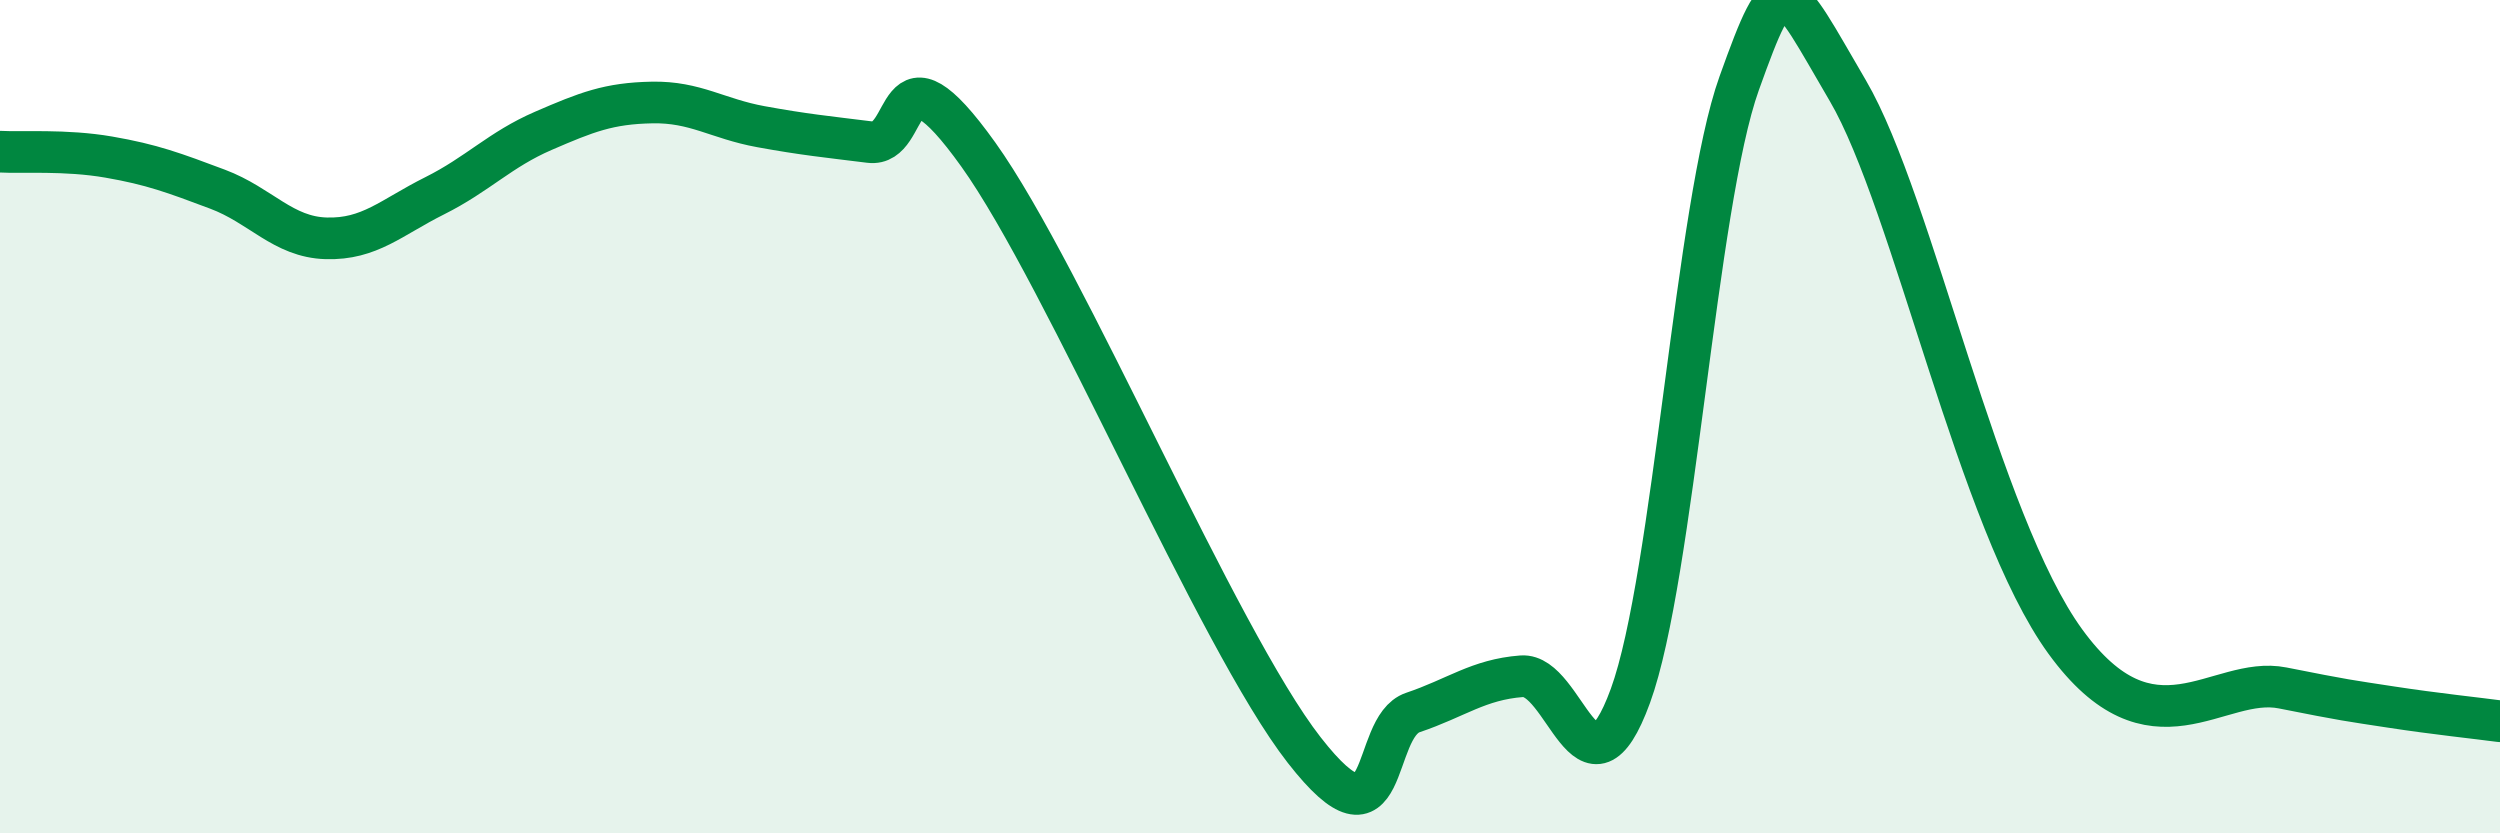 
    <svg width="60" height="20" viewBox="0 0 60 20" xmlns="http://www.w3.org/2000/svg">
      <path
        d="M 0,3.64 C 0.52,3.67 1.57,3.59 2.61,3.77 C 3.65,3.95 4.18,4.15 5.22,4.54 C 6.26,4.93 6.79,5.69 7.83,5.72 C 8.87,5.75 9.39,5.22 10.43,4.7 C 11.47,4.18 12,3.59 13.04,3.14 C 14.08,2.69 14.61,2.48 15.65,2.46 C 16.69,2.44 17.22,2.85 18.26,3.04 C 19.3,3.23 19.83,3.28 20.87,3.41 C 21.91,3.54 21.39,0.79 23.48,3.71 C 25.57,6.63 29.21,15.32 31.3,18 C 33.39,20.68 32.87,17.45 33.91,17.1 C 34.95,16.75 35.48,16.31 36.52,16.23 C 37.56,16.15 38.09,19.55 39.13,16.7 C 40.17,13.85 40.7,4.9 41.74,2 C 42.78,-0.9 42.78,-0.5 44.35,2.18 C 45.92,4.86 47.48,12.53 49.57,15.4 C 51.66,18.27 53.22,16.2 54.78,16.51 C 56.34,16.82 56.35,16.81 57.39,16.97 C 58.43,17.13 59.48,17.24 60,17.31L60 20L0 20Z"
        fill="#008740"
        opacity="0.1"
        stroke-linecap="round"
        stroke-linejoin="round"
      />
      <path
        d="M 0,3.64 C 0.52,3.67 1.57,3.59 2.61,3.77 C 3.65,3.95 4.18,4.15 5.22,4.54 C 6.26,4.93 6.79,5.69 7.83,5.72 C 8.87,5.75 9.39,5.22 10.43,4.7 C 11.47,4.18 12,3.59 13.04,3.14 C 14.08,2.69 14.61,2.48 15.65,2.46 C 16.69,2.44 17.22,2.85 18.26,3.04 C 19.3,3.23 19.83,3.28 20.87,3.41 C 21.91,3.54 21.39,0.79 23.48,3.71 C 25.57,6.63 29.21,15.32 31.3,18 C 33.39,20.68 32.87,17.45 33.91,17.1 C 34.95,16.75 35.48,16.31 36.52,16.23 C 37.56,16.15 38.09,19.55 39.13,16.7 C 40.17,13.85 40.7,4.9 41.74,2 C 42.78,-0.9 42.78,-0.5 44.35,2.18 C 45.92,4.86 47.48,12.53 49.57,15.4 C 51.66,18.27 53.22,16.2 54.78,16.51 C 56.34,16.82 56.35,16.81 57.39,16.97 C 58.43,17.13 59.48,17.24 60,17.31"
        stroke="#008740"
        stroke-width="1"
        fill="none"
        stroke-linecap="round"
        stroke-linejoin="round"
      />
    </svg>
  